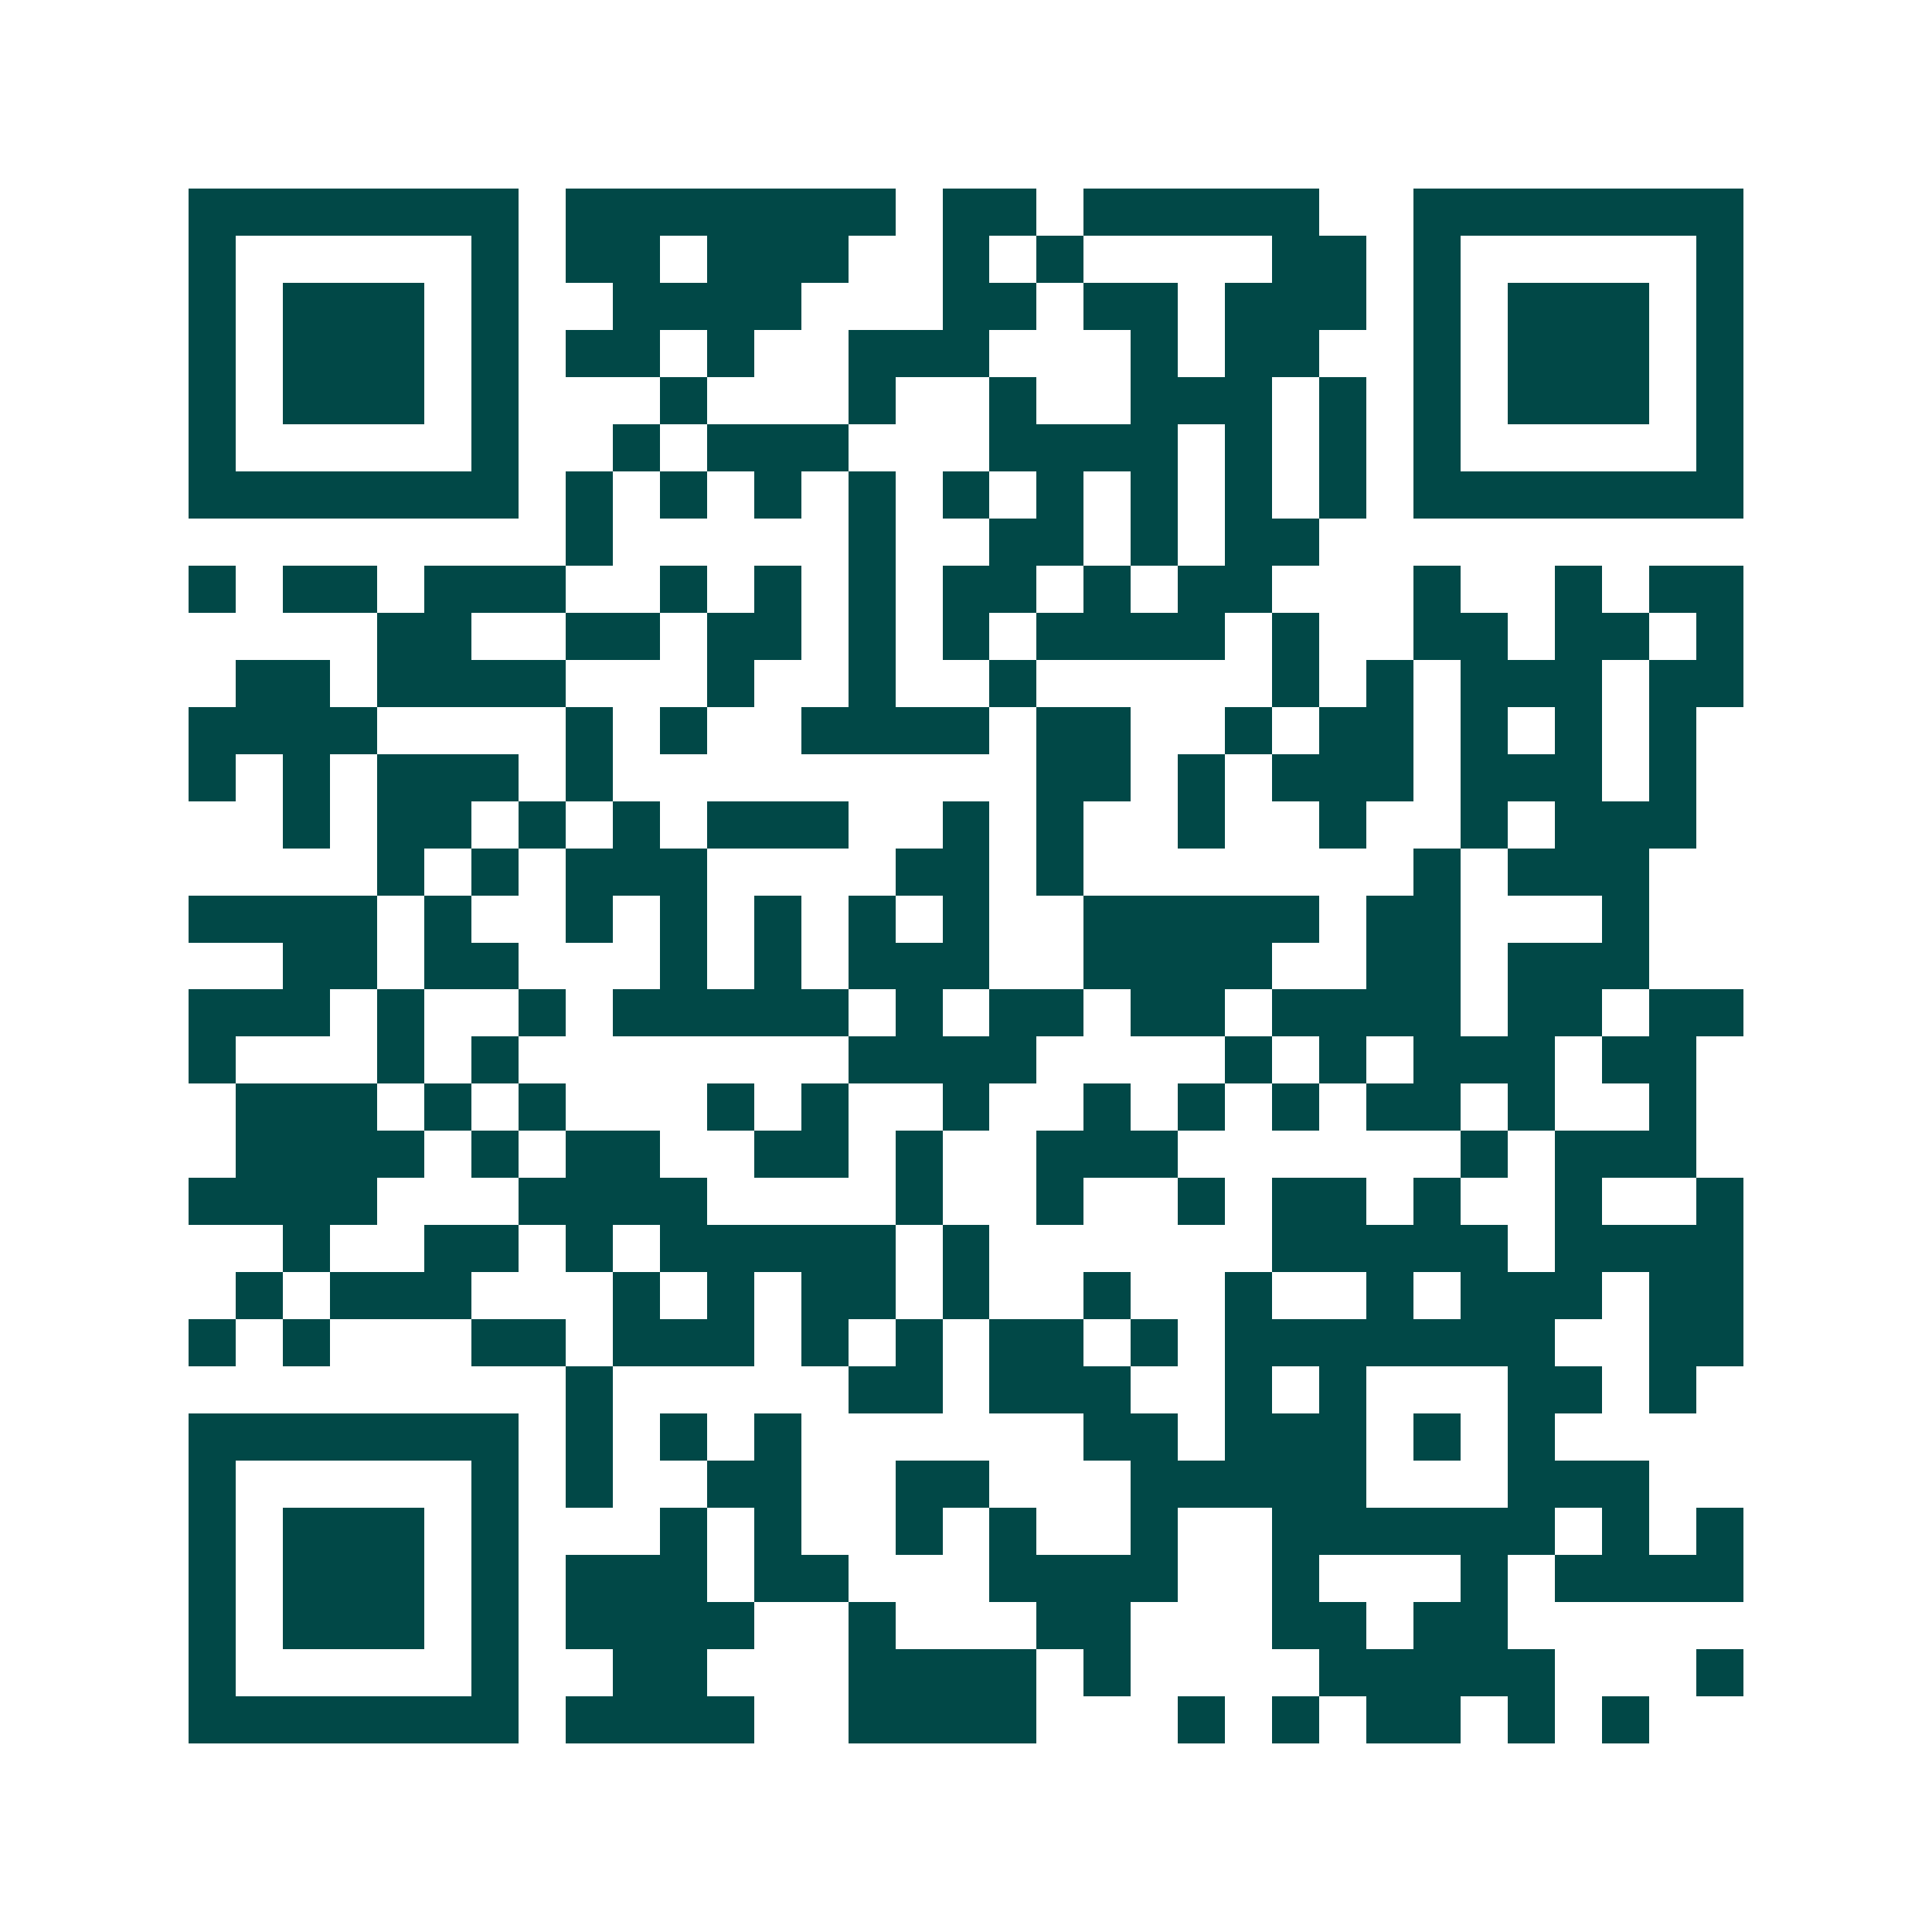 <svg xmlns="http://www.w3.org/2000/svg" width="200" height="200" viewBox="0 0 41 41" shape-rendering="crispEdges"><path fill="#ffffff" d="M0 0h41v41H0z"/><path stroke="#014847" d="M4 4.5h7m1 0h7m1 0h2m1 0h5m2 0h7M4 5.5h1m5 0h1m1 0h2m1 0h3m2 0h1m1 0h1m4 0h2m1 0h1m5 0h1M4 6.5h1m1 0h3m1 0h1m2 0h4m3 0h2m1 0h2m1 0h3m1 0h1m1 0h3m1 0h1M4 7.5h1m1 0h3m1 0h1m1 0h2m1 0h1m2 0h3m3 0h1m1 0h2m2 0h1m1 0h3m1 0h1M4 8.5h1m1 0h3m1 0h1m3 0h1m3 0h1m2 0h1m2 0h3m1 0h1m1 0h1m1 0h3m1 0h1M4 9.5h1m5 0h1m2 0h1m1 0h3m3 0h4m1 0h1m1 0h1m1 0h1m5 0h1M4 10.5h7m1 0h1m1 0h1m1 0h1m1 0h1m1 0h1m1 0h1m1 0h1m1 0h1m1 0h1m1 0h7M12 11.5h1m5 0h1m2 0h2m1 0h1m1 0h2M4 12.5h1m1 0h2m1 0h3m2 0h1m1 0h1m1 0h1m1 0h2m1 0h1m1 0h2m3 0h1m2 0h1m1 0h2M8 13.5h2m2 0h2m1 0h2m1 0h1m1 0h1m1 0h4m1 0h1m2 0h2m1 0h2m1 0h1M5 14.5h2m1 0h4m3 0h1m2 0h1m2 0h1m5 0h1m1 0h1m1 0h3m1 0h2M4 15.5h4m4 0h1m1 0h1m2 0h4m1 0h2m2 0h1m1 0h2m1 0h1m1 0h1m1 0h1M4 16.5h1m1 0h1m1 0h3m1 0h1m9 0h2m1 0h1m1 0h3m1 0h3m1 0h1M6 17.5h1m1 0h2m1 0h1m1 0h1m1 0h3m2 0h1m1 0h1m2 0h1m2 0h1m2 0h1m1 0h3M8 18.5h1m1 0h1m1 0h3m4 0h2m1 0h1m7 0h1m1 0h3M4 19.5h4m1 0h1m2 0h1m1 0h1m1 0h1m1 0h1m1 0h1m2 0h5m1 0h2m3 0h1M6 20.5h2m1 0h2m3 0h1m1 0h1m1 0h3m2 0h4m2 0h2m1 0h3M4 21.5h3m1 0h1m2 0h1m1 0h5m1 0h1m1 0h2m1 0h2m1 0h4m1 0h2m1 0h2M4 22.5h1m3 0h1m1 0h1m7 0h4m4 0h1m1 0h1m1 0h3m1 0h2M5 23.5h3m1 0h1m1 0h1m3 0h1m1 0h1m2 0h1m2 0h1m1 0h1m1 0h1m1 0h2m1 0h1m2 0h1M5 24.5h4m1 0h1m1 0h2m2 0h2m1 0h1m2 0h3m6 0h1m1 0h3M4 25.5h4m3 0h4m4 0h1m2 0h1m2 0h1m1 0h2m1 0h1m2 0h1m2 0h1M6 26.5h1m2 0h2m1 0h1m1 0h5m1 0h1m6 0h5m1 0h4M5 27.5h1m1 0h3m3 0h1m1 0h1m1 0h2m1 0h1m2 0h1m2 0h1m2 0h1m1 0h3m1 0h2M4 28.5h1m1 0h1m3 0h2m1 0h3m1 0h1m1 0h1m1 0h2m1 0h1m1 0h7m2 0h2M12 29.5h1m5 0h2m1 0h3m2 0h1m1 0h1m3 0h2m1 0h1M4 30.5h7m1 0h1m1 0h1m1 0h1m6 0h2m1 0h3m1 0h1m1 0h1M4 31.5h1m5 0h1m1 0h1m2 0h2m2 0h2m3 0h5m3 0h3M4 32.5h1m1 0h3m1 0h1m3 0h1m1 0h1m2 0h1m1 0h1m2 0h1m2 0h6m1 0h1m1 0h1M4 33.5h1m1 0h3m1 0h1m1 0h3m1 0h2m3 0h4m2 0h1m3 0h1m1 0h4M4 34.5h1m1 0h3m1 0h1m1 0h4m2 0h1m3 0h2m3 0h2m1 0h2M4 35.5h1m5 0h1m2 0h2m3 0h4m1 0h1m4 0h5m3 0h1M4 36.5h7m1 0h4m2 0h4m3 0h1m1 0h1m1 0h2m1 0h1m1 0h1"/></svg>
